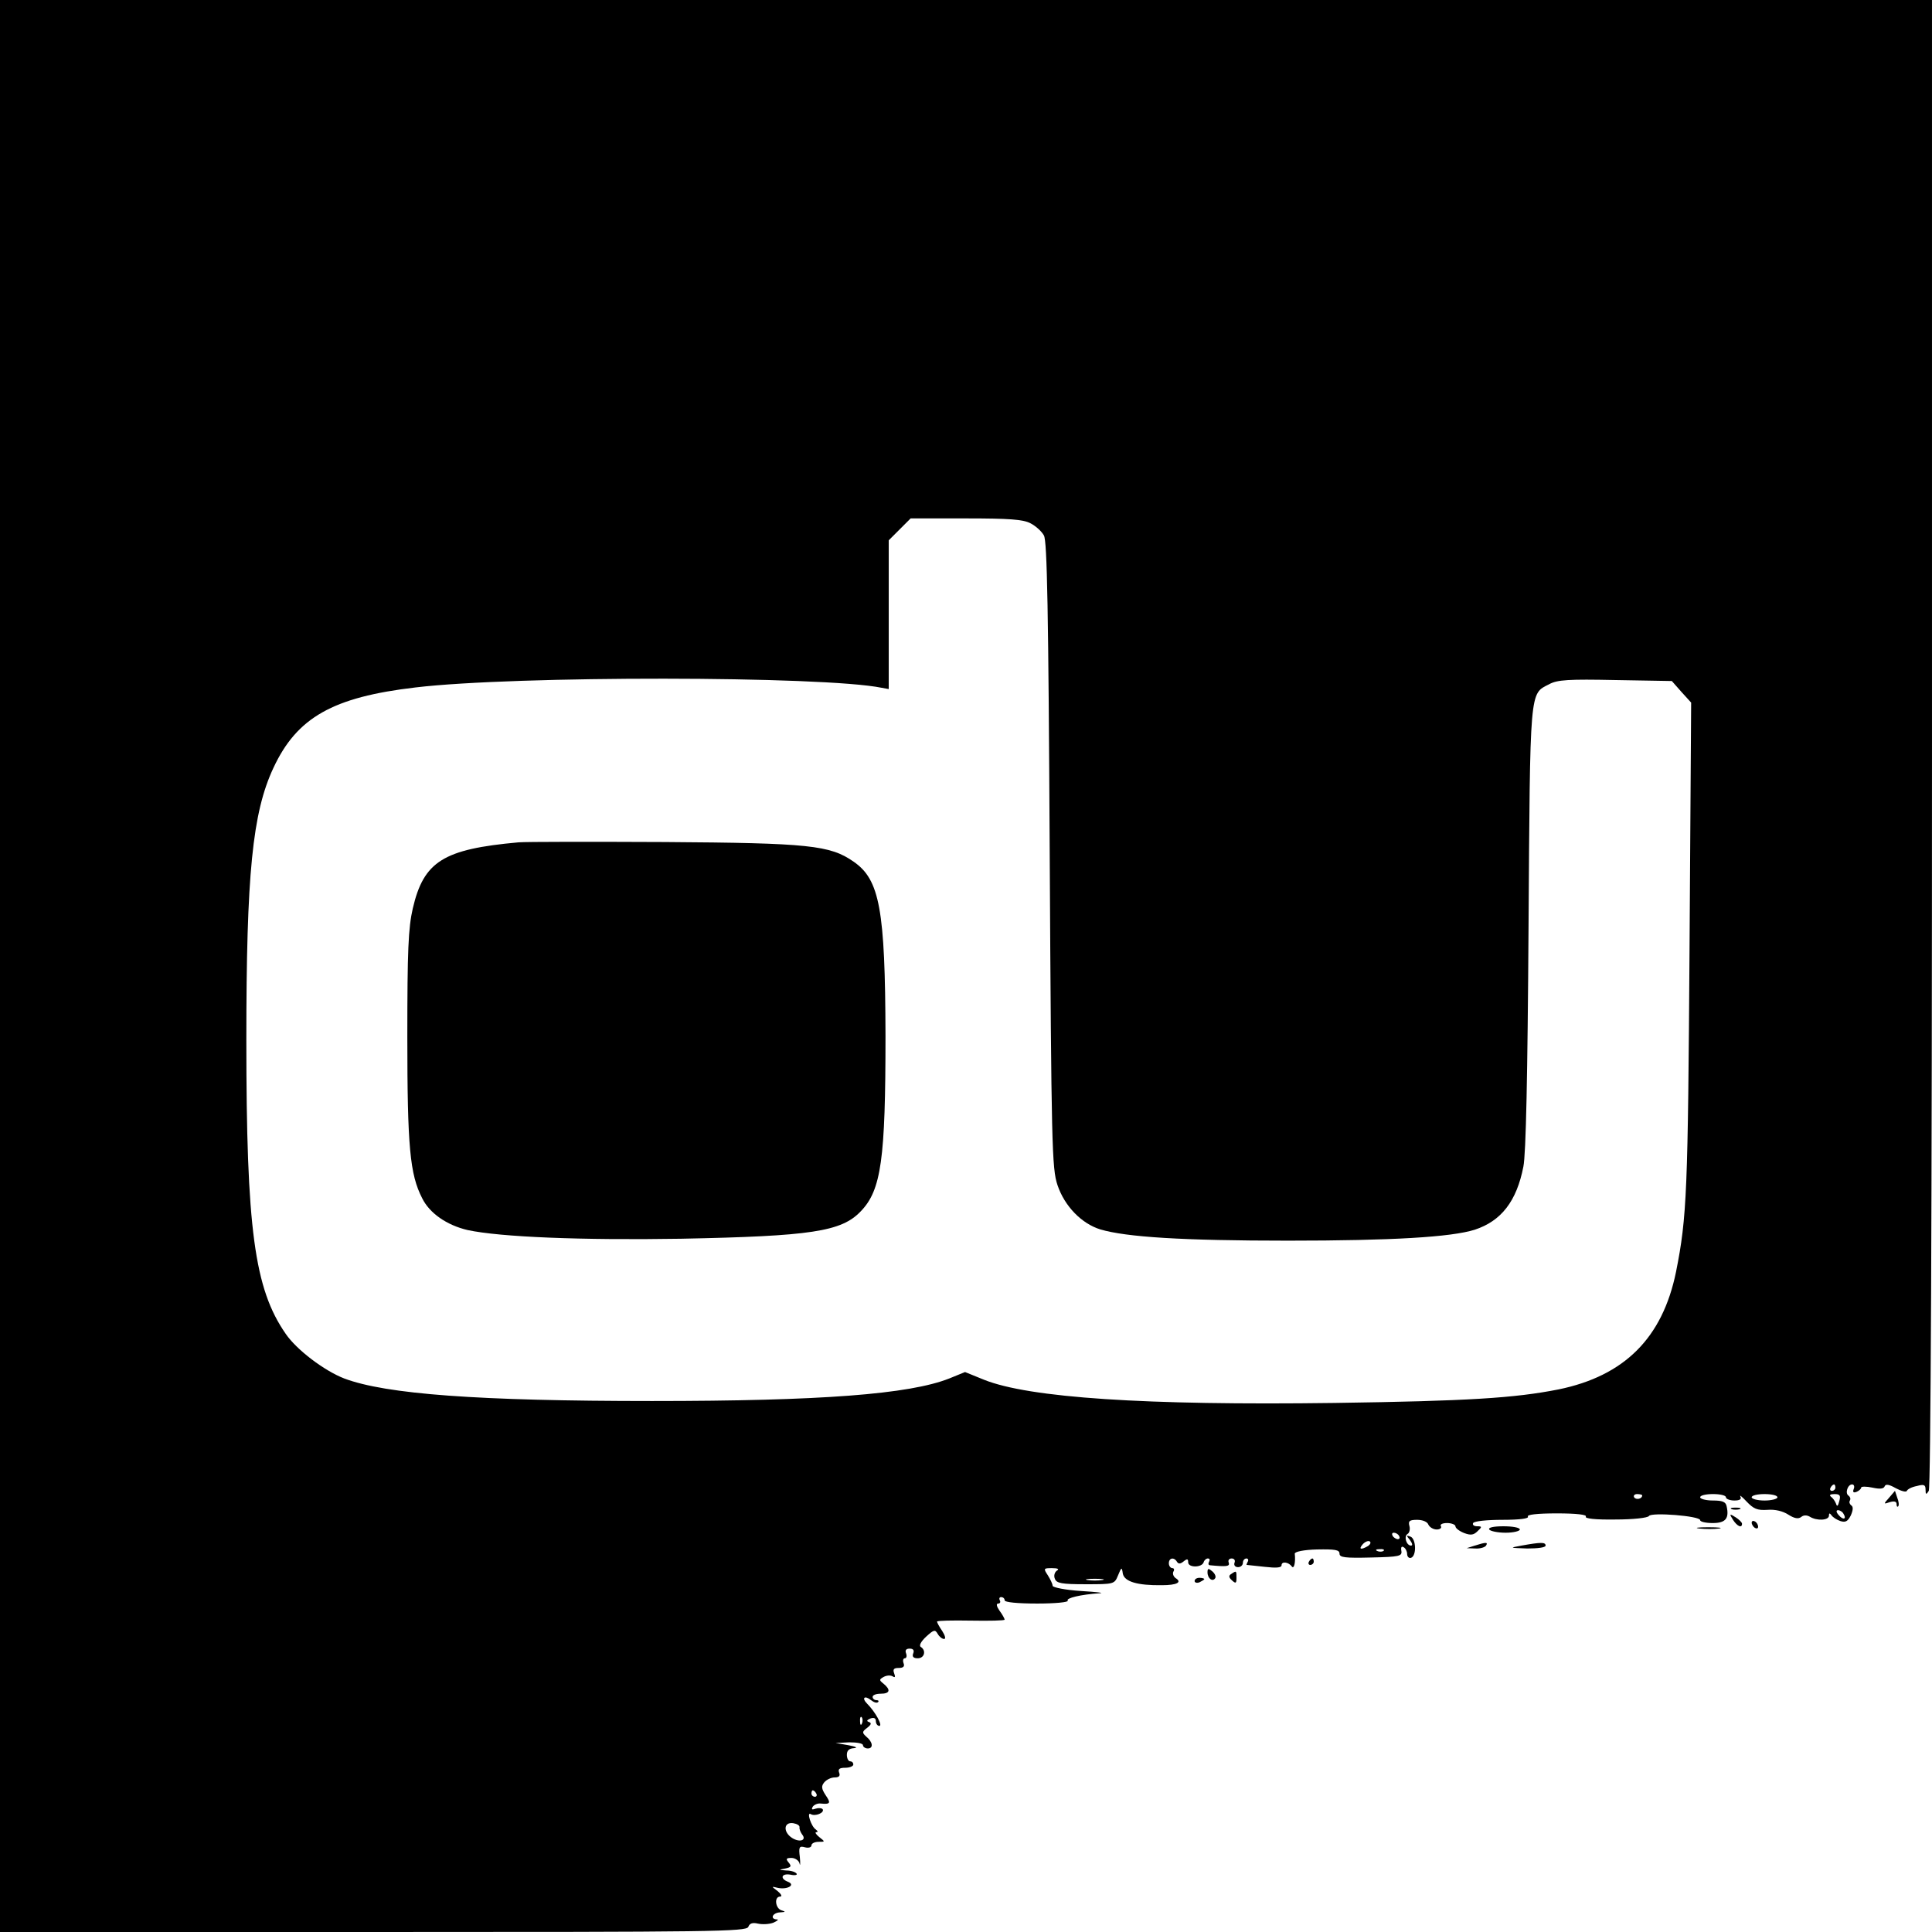 <?xml version="1.0" standalone="no"?>
<!DOCTYPE svg PUBLIC "-//W3C//DTD SVG 20010904//EN"
 "http://www.w3.org/TR/2001/REC-SVG-20010904/DTD/svg10.dtd">
<svg version="1.0" xmlns="http://www.w3.org/2000/svg"
 width="600pt" height="600pt" viewBox="0 0 600 600"
 preserveAspectRatio="xMidYMid meet">
<g transform="translate(0,600) scale(0.1,-0.1)"
fill="#000000" stroke="none">
<path d="M0 3000 l0 -3000 1159 0 c1055 0 1159 1 1165 16 4 11 13 14 30 10 14
-3 35 -2 48 3 13 6 17 10 11 10 -23 1 -14 21 10 22 16 1 18 2 5 6 -20 5 -25
43 -5 43 7 0 3 8 -8 17 -20 15 -20 15 1 10 29 -6 56 9 31 19 -26 10 -20 27 8
22 13 -3 22 -1 19 3 -3 5 -17 10 -32 10 -24 2 -25 2 -4 6 19 4 21 7 11 19 -9
11 -8 14 9 14 11 0 23 -8 25 -17 2 -10 3 -2 1 19 -4 32 -2 36 16 31 11 -3 20
0 20 6 0 6 10 11 22 11 21 0 21 0 2 15 -10 8 -14 15 -9 15 6 0 5 3 -1 8 -15 9
-30 57 -16 48 13 -8 43 4 37 15 -3 4 -13 5 -22 2 -11 -4 -14 -3 -9 6 4 6 15
11 24 10 31 -3 33 1 16 26 -13 20 -14 28 -4 40 7 8 21 15 32 15 14 0 18 5 14
15 -4 11 1 15 19 15 14 0 25 5 25 10 0 6 -4 10 -10 10 -5 0 -10 9 -10 20 0 14
7 20 23 21 12 1 4 5 -18 9 l-40 7 43 2 c23 0 42 -3 42 -9 0 -5 7 -10 15 -10
18 0 16 20 -5 37 -13 12 -13 15 3 27 13 10 14 15 6 18 -9 3 -7 6 4 11 11 4 17
1 17 -8 0 -8 5 -15 11 -15 11 0 -12 43 -38 69 -18 18 -8 27 12 11 9 -7 18 -10
22 -6 3 3 1 6 -5 6 -7 0 -12 5 -12 10 0 6 11 10 25 10 29 0 32 12 9 31 -14 11
-14 13 0 21 9 5 21 6 28 2 8 -5 9 -2 5 9 -5 13 -1 17 14 17 15 0 19 5 15 15
-3 8 -1 15 4 15 5 0 7 7 4 15 -4 10 0 15 11 15 11 0 15 -5 11 -15 -4 -10 1
-15 14 -15 21 0 27 24 10 35 -7 4 0 17 16 32 24 22 28 23 36 9 5 -9 14 -16 20
-16 6 0 3 11 -6 25 -9 13 -16 26 -16 29 0 3 47 4 105 3 58 -1 105 0 105 3 0 3
-7 16 -16 28 -9 13 -11 22 -4 22 6 0 8 5 5 10 -3 6 -1 10 4 10 6 0 11 -4 11
-10 0 -6 40 -10 101 -10 55 0 98 4 95 9 -6 8 40 19 99 23 17 1 -9 4 -58 7 -48
3 -87 11 -88 16 0 6 -7 20 -15 33 -14 21 -13 22 13 22 18 0 24 -3 15 -8 -7 -5
-10 -16 -6 -25 5 -14 21 -17 95 -17 88 0 90 0 101 27 11 27 12 27 15 6 5 -25
45 -37 121 -36 47 0 64 9 43 22 -7 5 -10 14 -7 20 4 6 2 11 -3 11 -6 0 -11 7
-11 15 0 17 16 20 25 5 5 -8 11 -7 21 1 11 9 14 8 14 -3 0 -17 42 -17 48 0 2
7 8 12 13 12 6 0 7 -4 4 -10 -3 -5 -3 -10 2 -11 52 -5 63 -4 59 8 -3 7 1 13 9
13 8 0 12 -6 9 -13 -3 -8 2 -14 11 -14 8 0 15 6 15 14 0 7 5 13 11 13 5 0 7
-5 4 -10 -3 -6 -5 -10 -3 -10 2 0 27 -3 56 -6 35 -4 52 -3 52 5 0 13 22 10 32
-4 7 -9 12 14 9 40 0 6 28 12 69 13 56 1 70 -1 70 -13 0 -12 17 -14 98 -12 88
2 97 4 94 21 -2 11 1 15 7 11 6 -3 11 -13 11 -21 0 -9 6 -14 12 -12 18 6 16
60 -2 66 -13 5 -13 3 -1 -11 7 -10 9 -17 3 -17 -14 0 -23 28 -11 36 6 3 9 15
6 25 -4 15 0 19 24 19 17 0 32 -6 35 -15 4 -8 15 -15 26 -15 10 0 16 5 13 10
-4 6 5 10 19 10 14 0 26 -5 26 -10 0 -6 12 -15 27 -21 21 -8 30 -6 42 6 14 13
14 15 -2 15 -10 0 -15 5 -12 10 3 6 44 10 91 10 54 0 83 4 79 10 -4 6 28 10
90 10 61 0 94 -4 90 -10 -4 -6 29 -10 92 -9 54 0 101 5 104 11 8 12 159 0 159
-13 0 -5 17 -9 39 -9 40 0 52 14 43 53 -3 13 -13 17 -43 17 -21 0 -39 5 -39
10 0 6 18 10 40 10 22 0 40 -4 40 -10 0 -5 12 -10 26 -10 17 0 23 4 19 12 -4
7 5 0 19 -15 22 -23 33 -28 65 -26 24 2 48 -4 65 -15 19 -12 31 -14 40 -7 7 6
17 6 26 1 22 -14 60 -12 60 3 0 8 2 9 8 1 4 -6 16 -14 28 -18 16 -5 23 0 32
18 7 16 8 27 1 31 -5 4 -7 10 -4 15 3 5 1 11 -4 15 -12 7 -3 35 11 35 6 0 8
-7 5 -14 -4 -10 -1 -13 9 -9 7 3 14 9 14 13 0 4 16 4 35 0 23 -5 35 -4 38 4 3
8 14 6 35 -6 17 -9 32 -13 34 -8 2 5 15 12 31 15 22 6 27 4 27 -11 0 -16 2
-17 10 -4 6 10 10 850 10 2323 l0 2307 -3000 0 -3000 0 0 -3000z m3200 1375
c16 -8 35 -25 42 -38 10 -17 14 -230 18 -992 5 -906 7 -974 24 -1025 22 -66
75 -120 133 -138 81 -24 256 -35 583 -35 324 0 507 11 580 34 82 27 130 88
151 196 8 39 13 280 16 742 5 749 3 725 64 756 25 14 61 16 206 13 l175 -3 30
-34 30 -33 -5 -762 c-5 -756 -8 -836 -42 -1006 -42 -205 -160 -323 -365 -365
-137 -27 -281 -36 -695 -42 -590 -8 -949 16 -1089 72 l-59 24 -49 -20 c-124
-49 -397 -70 -923 -70 -539 0 -826 21 -956 70 -62 24 -148 89 -182 139 -97
140 -122 325 -122 912 0 517 19 706 84 845 73 157 185 220 441 250 309 37
1267 36 1448 -1 l22 -4 0 231 0 231 34 34 34 34 171 0 c134 0 178 -3 201 -15z
m2500 -2995 c0 -5 -5 -10 -11 -10 -5 0 -7 5 -4 10 3 6 8 10 11 10 2 0 4 -4 4
-10z m-600 -24 c0 -11 -19 -15 -25 -6 -3 5 1 10 9 10 9 0 16 -2 16 -4z m420
-6 c0 -5 -18 -10 -40 -10 -22 0 -40 5 -40 10 0 6 18 10 40 10 22 0 40 -4 40
-10z m192 -12 c-4 -16 -7 -18 -10 -8 -3 8 -10 18 -16 22 -6 5 -2 8 11 8 17 0
20 -4 15 -22z m13 -39 c11 -17 -1 -21 -15 -4 -8 9 -8 15 -2 15 6 0 14 -5 17
-11z m-1380 -69 c3 -5 2 -10 -4 -10 -5 0 -13 5 -16 10 -3 6 -2 10 4 10 5 0 13
-4 16 -10z m-96 -31 c-22 -13 -31 -11 -17 5 7 8 17 12 22 9 4 -3 2 -9 -5 -14z
m48 -15 c-3 -3 -12 -4 -19 -1 -8 3 -5 6 6 6 11 1 17 -2 13 -5z m-874 -91 c-13
-2 -33 -2 -45 0 -13 2 -3 4 22 4 25 0 35 -2 23 -4z m-746 -445 c-3 -8 -6 -5
-6 6 -1 11 2 17 5 13 3 -3 4 -12 1 -19z m-142 -218 c3 -5 1 -10 -4 -10 -6 0
-11 5 -11 10 0 6 2 10 4 10 3 0 8 -4 11 -10z m-52 -105 c-1 -5 3 -15 8 -22 15
-18 -7 -26 -31 -11 -28 18 -27 50 3 46 12 -2 21 -7 20 -13z"/>
<path d="M1610 3384 c-233 -21 -294 -59 -328 -205 -14 -61 -17 -130 -17 -399
0 -342 8 -427 46 -501 23 -47 77 -84 141 -99 102 -22 356 -32 663 -27 404 8
498 22 558 85 64 66 77 162 77 545 -1 393 -18 485 -99 541 -73 51 -138 58
-586 61 -225 1 -430 1 -455 -1z"/>
<path d="M5867 1349 c-18 -20 -18 -21 2 -14 14 4 21 2 21 -6 0 -7 2 -10 5 -7
3 3 2 15 -3 27 l-7 21 -18 -21z"/>
<path d="M5378 1313 c6 -2 18 -2 25 0 6 3 1 5 -13 5 -14 0 -19 -2 -12 -5z"/>
<path d="M5382 1280 c13 -20 28 -27 28 -12 0 4 -9 13 -20 20 -19 12 -20 11 -8
-8z"/>
<path d="M5440 1271 c0 -5 5 -13 10 -16 6 -3 10 -2 10 4 0 5 -4 13 -10 16 -5
3 -10 2 -10 -4z"/>
<path d="M4625 1250 c3 -5 26 -10 51 -10 24 0 44 5 44 10 0 6 -23 10 -51 10
-31 0 -48 -4 -44 -10z"/>
<path d="M5278 1253 c18 -2 45 -2 60 0 15 2 0 4 -33 4 -33 0 -45 -2 -27 -4z"/>
<path d="M4580 1200 l-25 -8 27 -1 c15 -1 30 4 33 9 7 11 0 11 -35 0z"/>
<path d="M4725 1200 c-38 -7 -38 -7 18 -9 32 0 57 3 57 9 0 11 -14 11 -75 0z"/>
<path d="M4065 1150 c-3 -5 -1 -10 4 -10 6 0 11 5 11 10 0 6 -2 10 -4 10 -3 0
-8 -4 -11 -10z"/>
<path d="M3750 1117 c0 -19 16 -31 24 -18 3 5 -1 14 -9 21 -12 10 -15 10 -15
-3z"/>
<path d="M3824 1112 c-9 -5 -8 -11 2 -20 12 -11 14 -9 14 8 0 22 0 23 -16 12z"/>
<path d="M3710 1090 c0 -5 7 -7 15 -4 8 4 15 8 15 10 0 2 -7 4 -15 4 -8 0 -15
-4 -15 -10z"/>
</g>
</svg>
